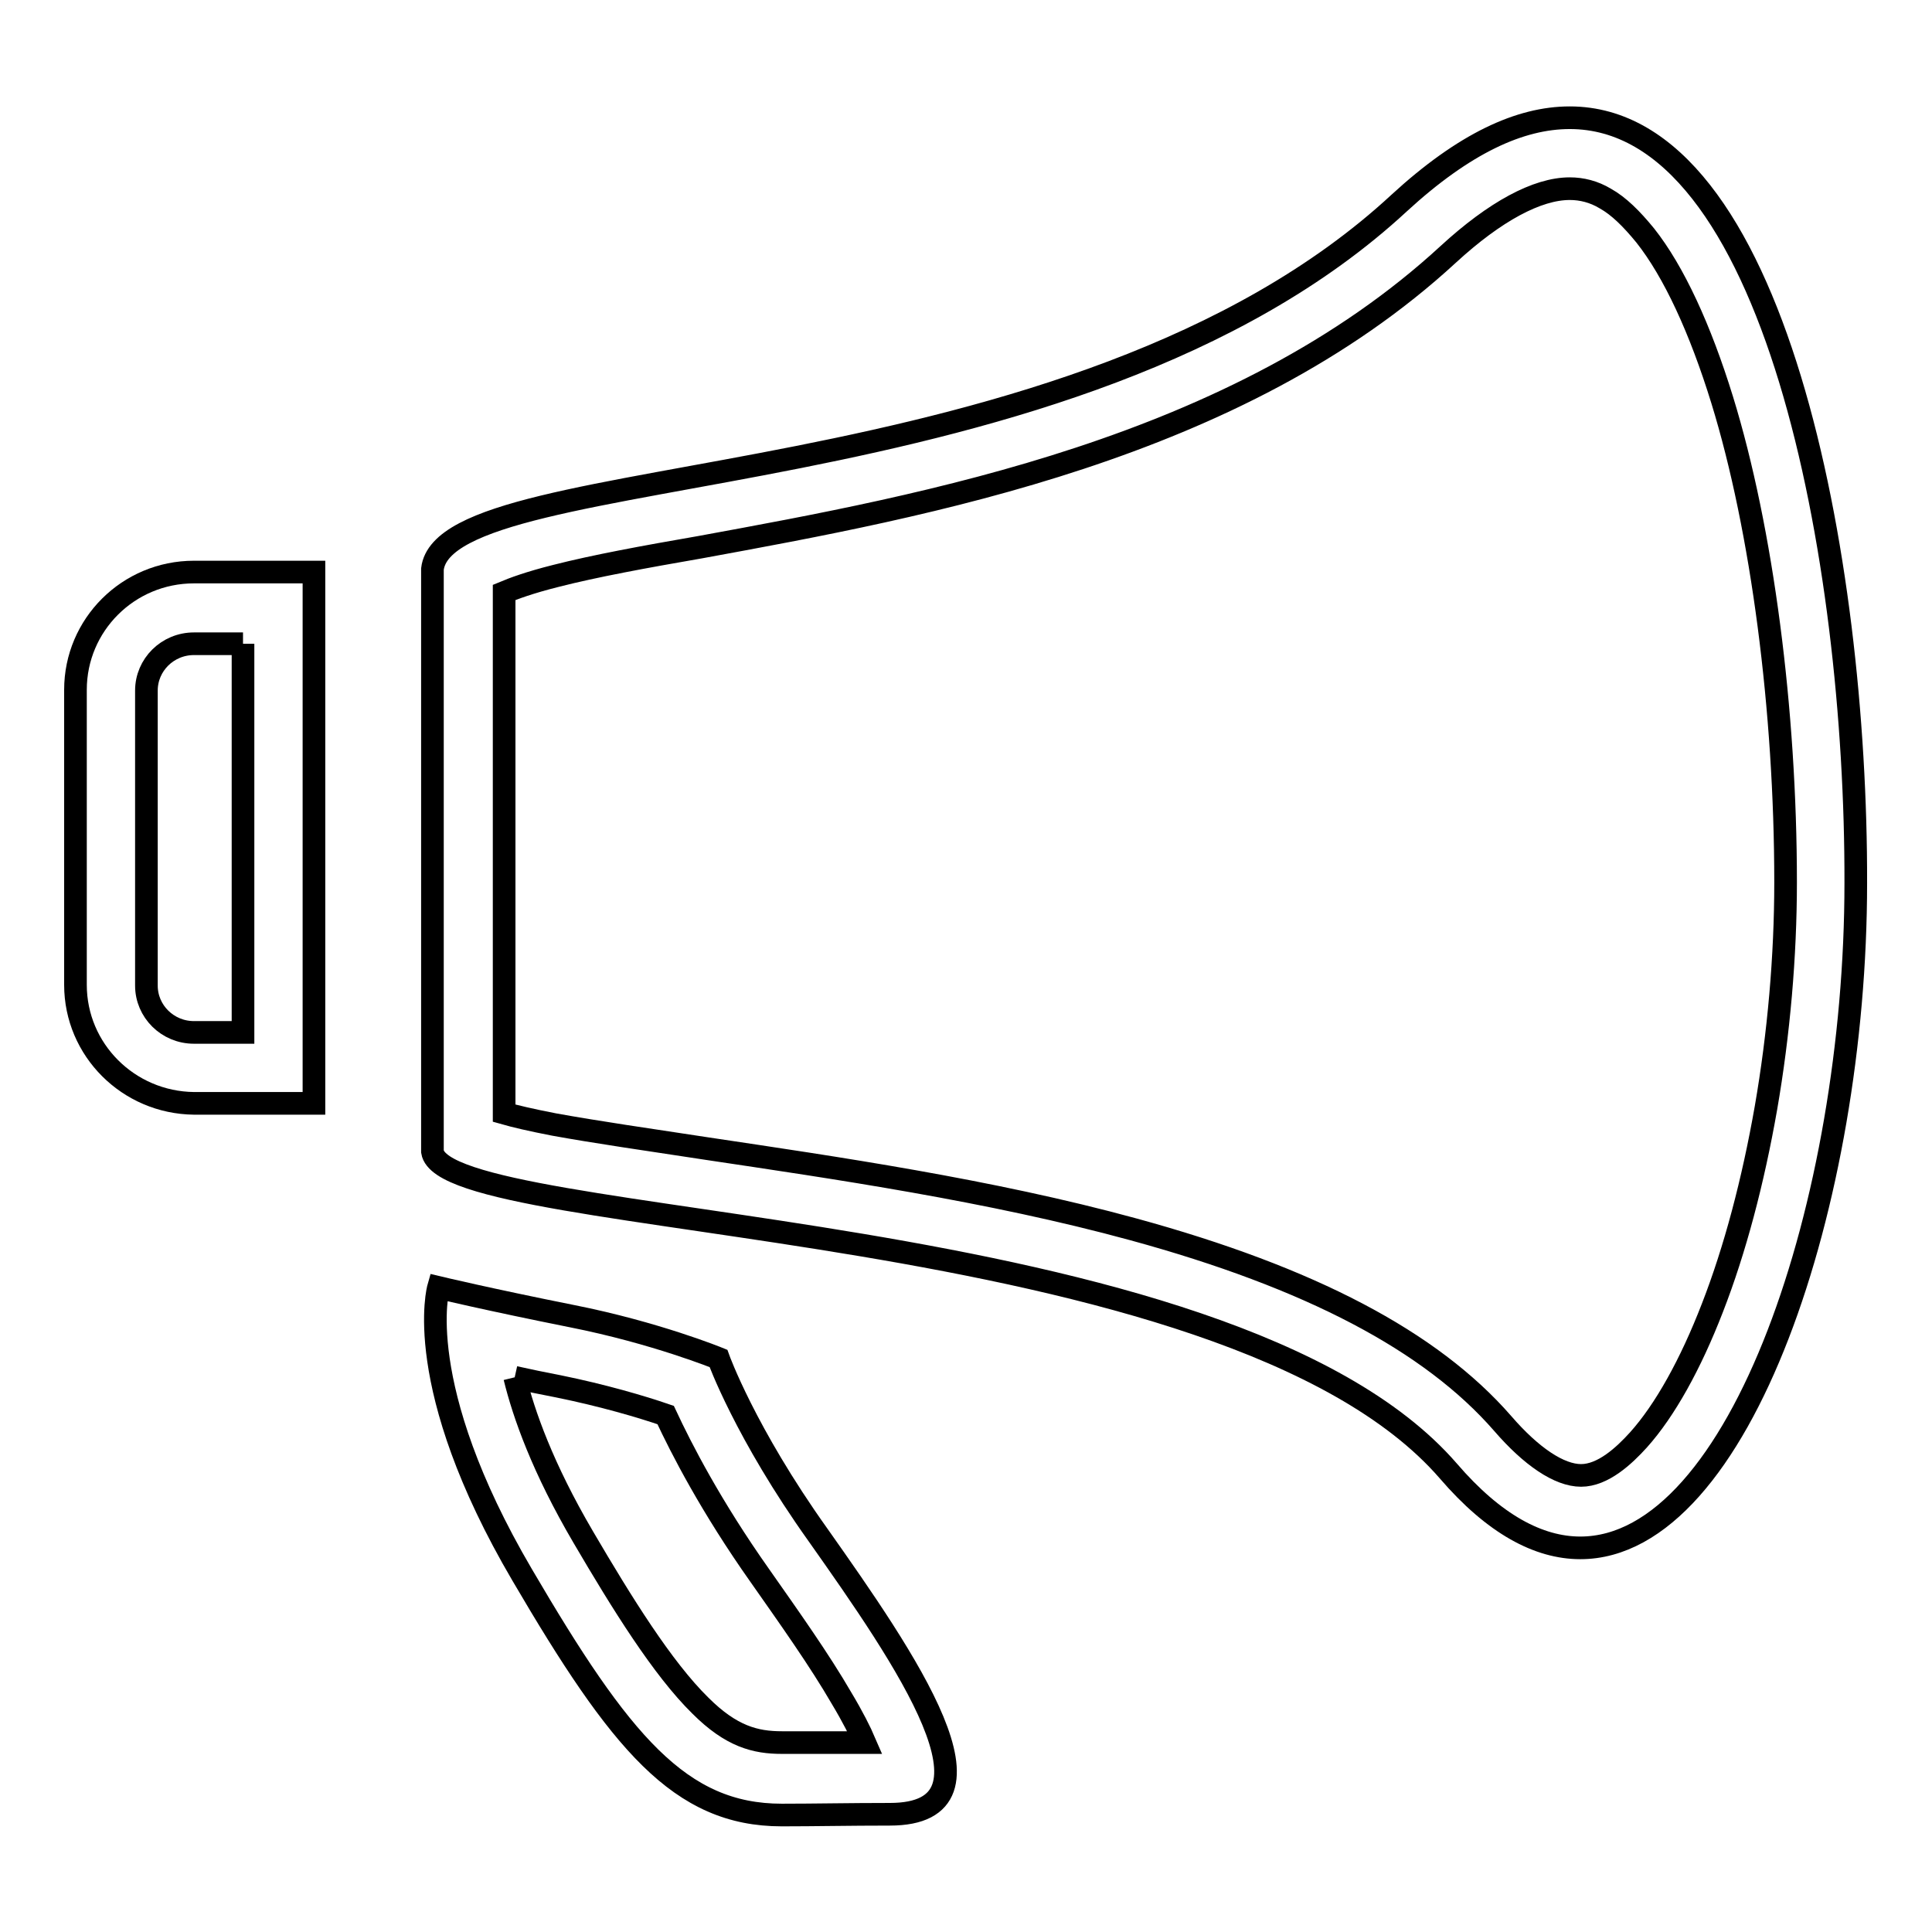 <?xml version="1.0" encoding="utf-8"?>
<!-- Svg Vector Icons : http://www.onlinewebfonts.com/icon -->
<!DOCTYPE svg PUBLIC "-//W3C//DTD SVG 1.1//EN" "http://www.w3.org/Graphics/SVG/1.1/DTD/svg11.dtd">
<svg version="1.1" xmlns="http://www.w3.org/2000/svg" xmlns:xlink="http://www.w3.org/1999/xlink" x="0px" y="0px" viewBox="0 0 256 256" enable-background="new 0 0 256 256" xml:space="preserve">
<g><g><path stroke-width="3" fill-opacity="0" stroke="#000000"  d="M128,15.6"/><path stroke-width="3" fill-opacity="0" stroke="#000000"  d="M208,25c1.6,0,3.2,0.4,4.7,1.3c1.8,1,3.5,2.7,5.3,4.9c3.8,4.8,7.3,12.4,10.2,21.8c5.3,17.2,8.4,41.2,8.4,63.9c0,9.8-0.9,20.1-2.6,29.9c-1.7,9.7-4.1,18.8-7.1,26.5c-2.9,7.5-6.3,13.6-9.8,17.5c-1.9,2.1-4.7,4.7-7.6,4.7s-6.6-2.5-10.4-6.9c-9.5-10.9-25.5-19.3-48.9-25.7c-19-5.2-39.8-8.2-56.5-10.7c-7.9-1.2-14.8-2.2-20.3-3.2c-3.1-0.6-5.2-1.1-6.6-1.5V78.5c1.2-0.5,3.3-1.3,6.9-2.2c5.1-1.3,11.6-2.5,19.1-3.8c30-5.5,71.1-13,99.1-38.8C198.1,28,203.7,25,208,25L208,25 M208,15.6c-6.6,0-14,3.4-22.6,11.3C142.1,67,59.1,60.4,57.3,75.4v77.2c1.7,10.6,105.1,8.3,134.6,42.3c6.1,7.1,12,10.2,17.5,10.2c21.2,0,36.5-46,36.5-88.1C246,74.2,235.2,15.6,208,15.6L208,15.6z"/><path stroke-width="3" fill-opacity="0" stroke="#000000"  d="M32.2,85.3v51.5h-6.5c-3.5,0-6.3-2.8-6.3-6.2V91.5c0-3.4,2.8-6.2,6.3-6.2L32.2,85.3 M41.6,75.8H25.7c-8.7,0-15.7,7-15.7,15.6v39.1c0,8.6,7,15.6,15.7,15.7h15.9V75.8L41.6,75.8z"/><path stroke-width="3" fill-opacity="0" stroke="#000000"  d="M68.2,182.5c1.8,0.4,3.7,0.8,5.8,1.2c5.9,1.2,11,2.7,14.2,3.8c2.1,4.5,6,12.1,12.5,21.3c4,5.7,7.9,11.2,10.8,16.2c1.5,2.5,2.5,4.5,3.1,5.9c-1.6,0-3.1,0-4.6,0c-2.2,0-4.4,0-6.4,0c-3.5,0-6.7-0.8-10.8-4.9c-5-4.9-10.4-13.6-15.5-22.3C71.9,194.5,69.4,187.4,68.2,182.5 M58.1,170.6c0,0-3.7,12.9,11.1,38.1c13,22.2,20.9,31.8,34.4,31.8c4.4,0,9-0.1,14.3-0.1c16.4,0,2-20.7-9.5-37C98.7,189.8,95.2,180,95.2,180s-8.3-3.4-19.4-5.6C64.8,172.2,58.1,170.6,58.1,170.6L58.1,170.6z"/><path stroke-width="3" fill-opacity="0" stroke="#000000"  d="M75.8,174.5"/></g></g>
</svg>